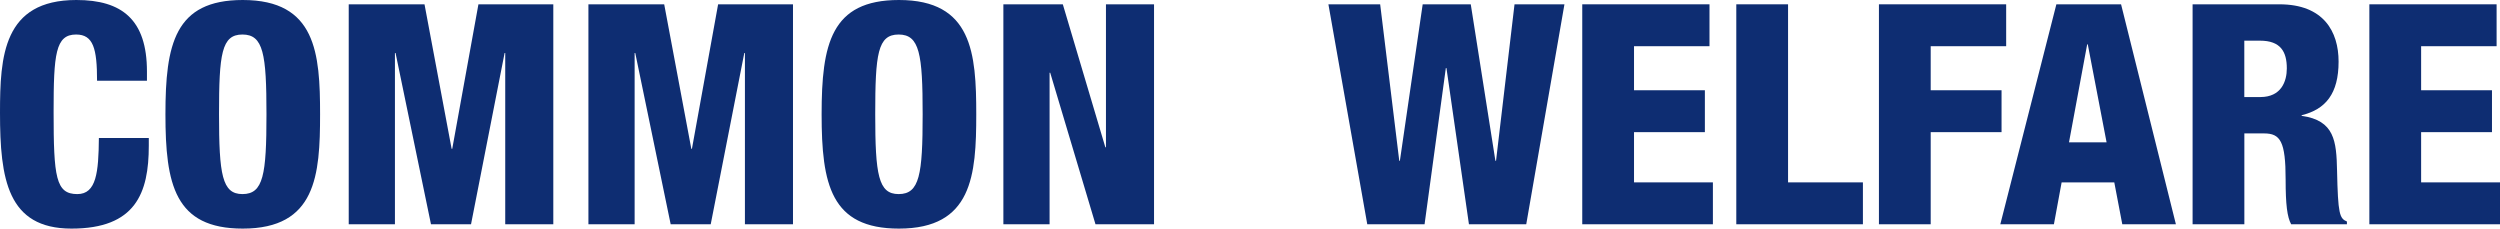 <svg viewBox="0 0 1043.73 95.44" xmlns="http://www.w3.org/2000/svg" data-name="Layer 1" id="Layer_1">
  <defs>
    <style>
      .cls-1 {
        fill: #0e2d72;
      }
    </style>
  </defs>
  <path d="M40.52,33.7c0-13.38-1.54-19.29-8.75-19.29-8.62,0-9.39,8.23-9.39,32.28,0,27.27.9,34.34,9.9,34.34,7.97,0,8.87-9.13,9-23.41h20.84v3.22c0,19.81-5.53,34.6-32.28,34.6S0,74.73,0,47.08C0,23.54,1.29,0,31.9,0c19.04,0,29.45,8.23,29.45,29.84v3.86h-20.84Z" class="cls-1"></path>
  <path d="M101.35,95.44c-28.43,0-32.28-18.52-32.28-47.72S72.92,0,101.35,0c30.61,0,32.28,22.25,32.28,47.72s-1.67,47.72-32.28,47.72ZM101.22,81.03c8.75,0,10.03-8.1,10.03-33.31s-1.29-33.31-10.03-33.31-9.78,8.1-9.78,33.31,1.29,33.31,9.78,33.31Z" class="cls-1"></path>
  <path d="M145.59,1.8h31.64l11.32,60.32h.26L199.74,1.8h31.26v91.84h-20.07V22.12h-.26l-14.02,71.51h-16.72l-14.79-71.51h-.26v71.51h-19.29V1.8Z" class="cls-1"></path>
  <path d="M245.66,1.8h31.64l11.32,60.32h.26l10.93-60.32h31.26v91.84h-20.07V22.12h-.26l-14.02,71.51h-16.72l-14.79-71.51h-.26v71.51h-19.29V1.8Z" class="cls-1"></path>
  <path d="M375.3,95.44c-28.43,0-32.28-18.52-32.28-47.72S346.88,0,375.3,0c30.61,0,32.28,22.25,32.28,47.72s-1.67,47.72-32.28,47.72ZM375.17,81.03c8.75,0,10.03-8.1,10.03-33.31s-1.29-33.31-10.03-33.31-9.77,8.1-9.77,33.31,1.29,33.31,9.77,33.31Z" class="cls-1"></path>
  <path d="M418.9,1.8h24.82l17.75,59.68h.26V1.8h20.07v91.84h-24.44l-18.91-63.28h-.26v63.28h-19.29V1.8Z" class="cls-1"></path>
  <path d="M554.6,1.8h21.61l7.97,65.34h.26l9.52-65.34h20.07l10.29,65.34h.26l7.72-65.34h20.84l-15.95,91.84h-23.92l-9.39-65.21h-.26l-8.88,65.21h-23.92L554.6,1.8Z" class="cls-1"></path>
  <path d="M660.58,1.8h53.12v17.49h-31.51v18.39h29.58v17.49h-29.58v20.97h32.93v17.49h-54.54V1.8Z" class="cls-1"></path>
  <path d="M724.89,1.8h21.61v74.34h31.25v17.49h-52.86V1.8Z" class="cls-1"></path>
  <path d="M784.44,1.8h53.12v17.49h-31.51v18.39h29.58v17.49h-29.58v38.46h-21.61V1.8Z" class="cls-1"></path>
  <path d="M858.52,1.8h27.01l22.89,91.84h-22.38l-3.34-17.49h-21.99l-3.22,17.49h-22.38L858.52,1.8ZM871.64,18.52h-.26l-7.59,40.9h15.69l-7.85-40.9Z" class="cls-1"></path>
  <path d="M915.37,1.8h36.27c18.39,0,24.7,11.32,24.7,23.92,0,13.38-5.4,19.94-15.43,22.38v.26c13.76,1.93,14.53,10.55,14.79,22.9.39,18.14,1.03,19.94,4.12,21.22v1.16h-23.28c-1.67-3.09-2.31-8.23-2.31-18.65,0-15.95-2.19-19.29-9-19.29h-8.23v37.94h-21.61V1.8ZM936.98,40.52h6.69c8.75,0,11.06-6.56,11.06-11.96,0-6.95-2.57-11.58-11.19-11.58h-6.56v23.54Z" class="cls-1"></path>
  <path d="M989.19,1.8h53.12v17.49h-31.51v18.39h29.58v17.49h-29.58v20.97h32.93v17.49h-54.54V1.8Z" class="cls-1"></path>
</svg>
